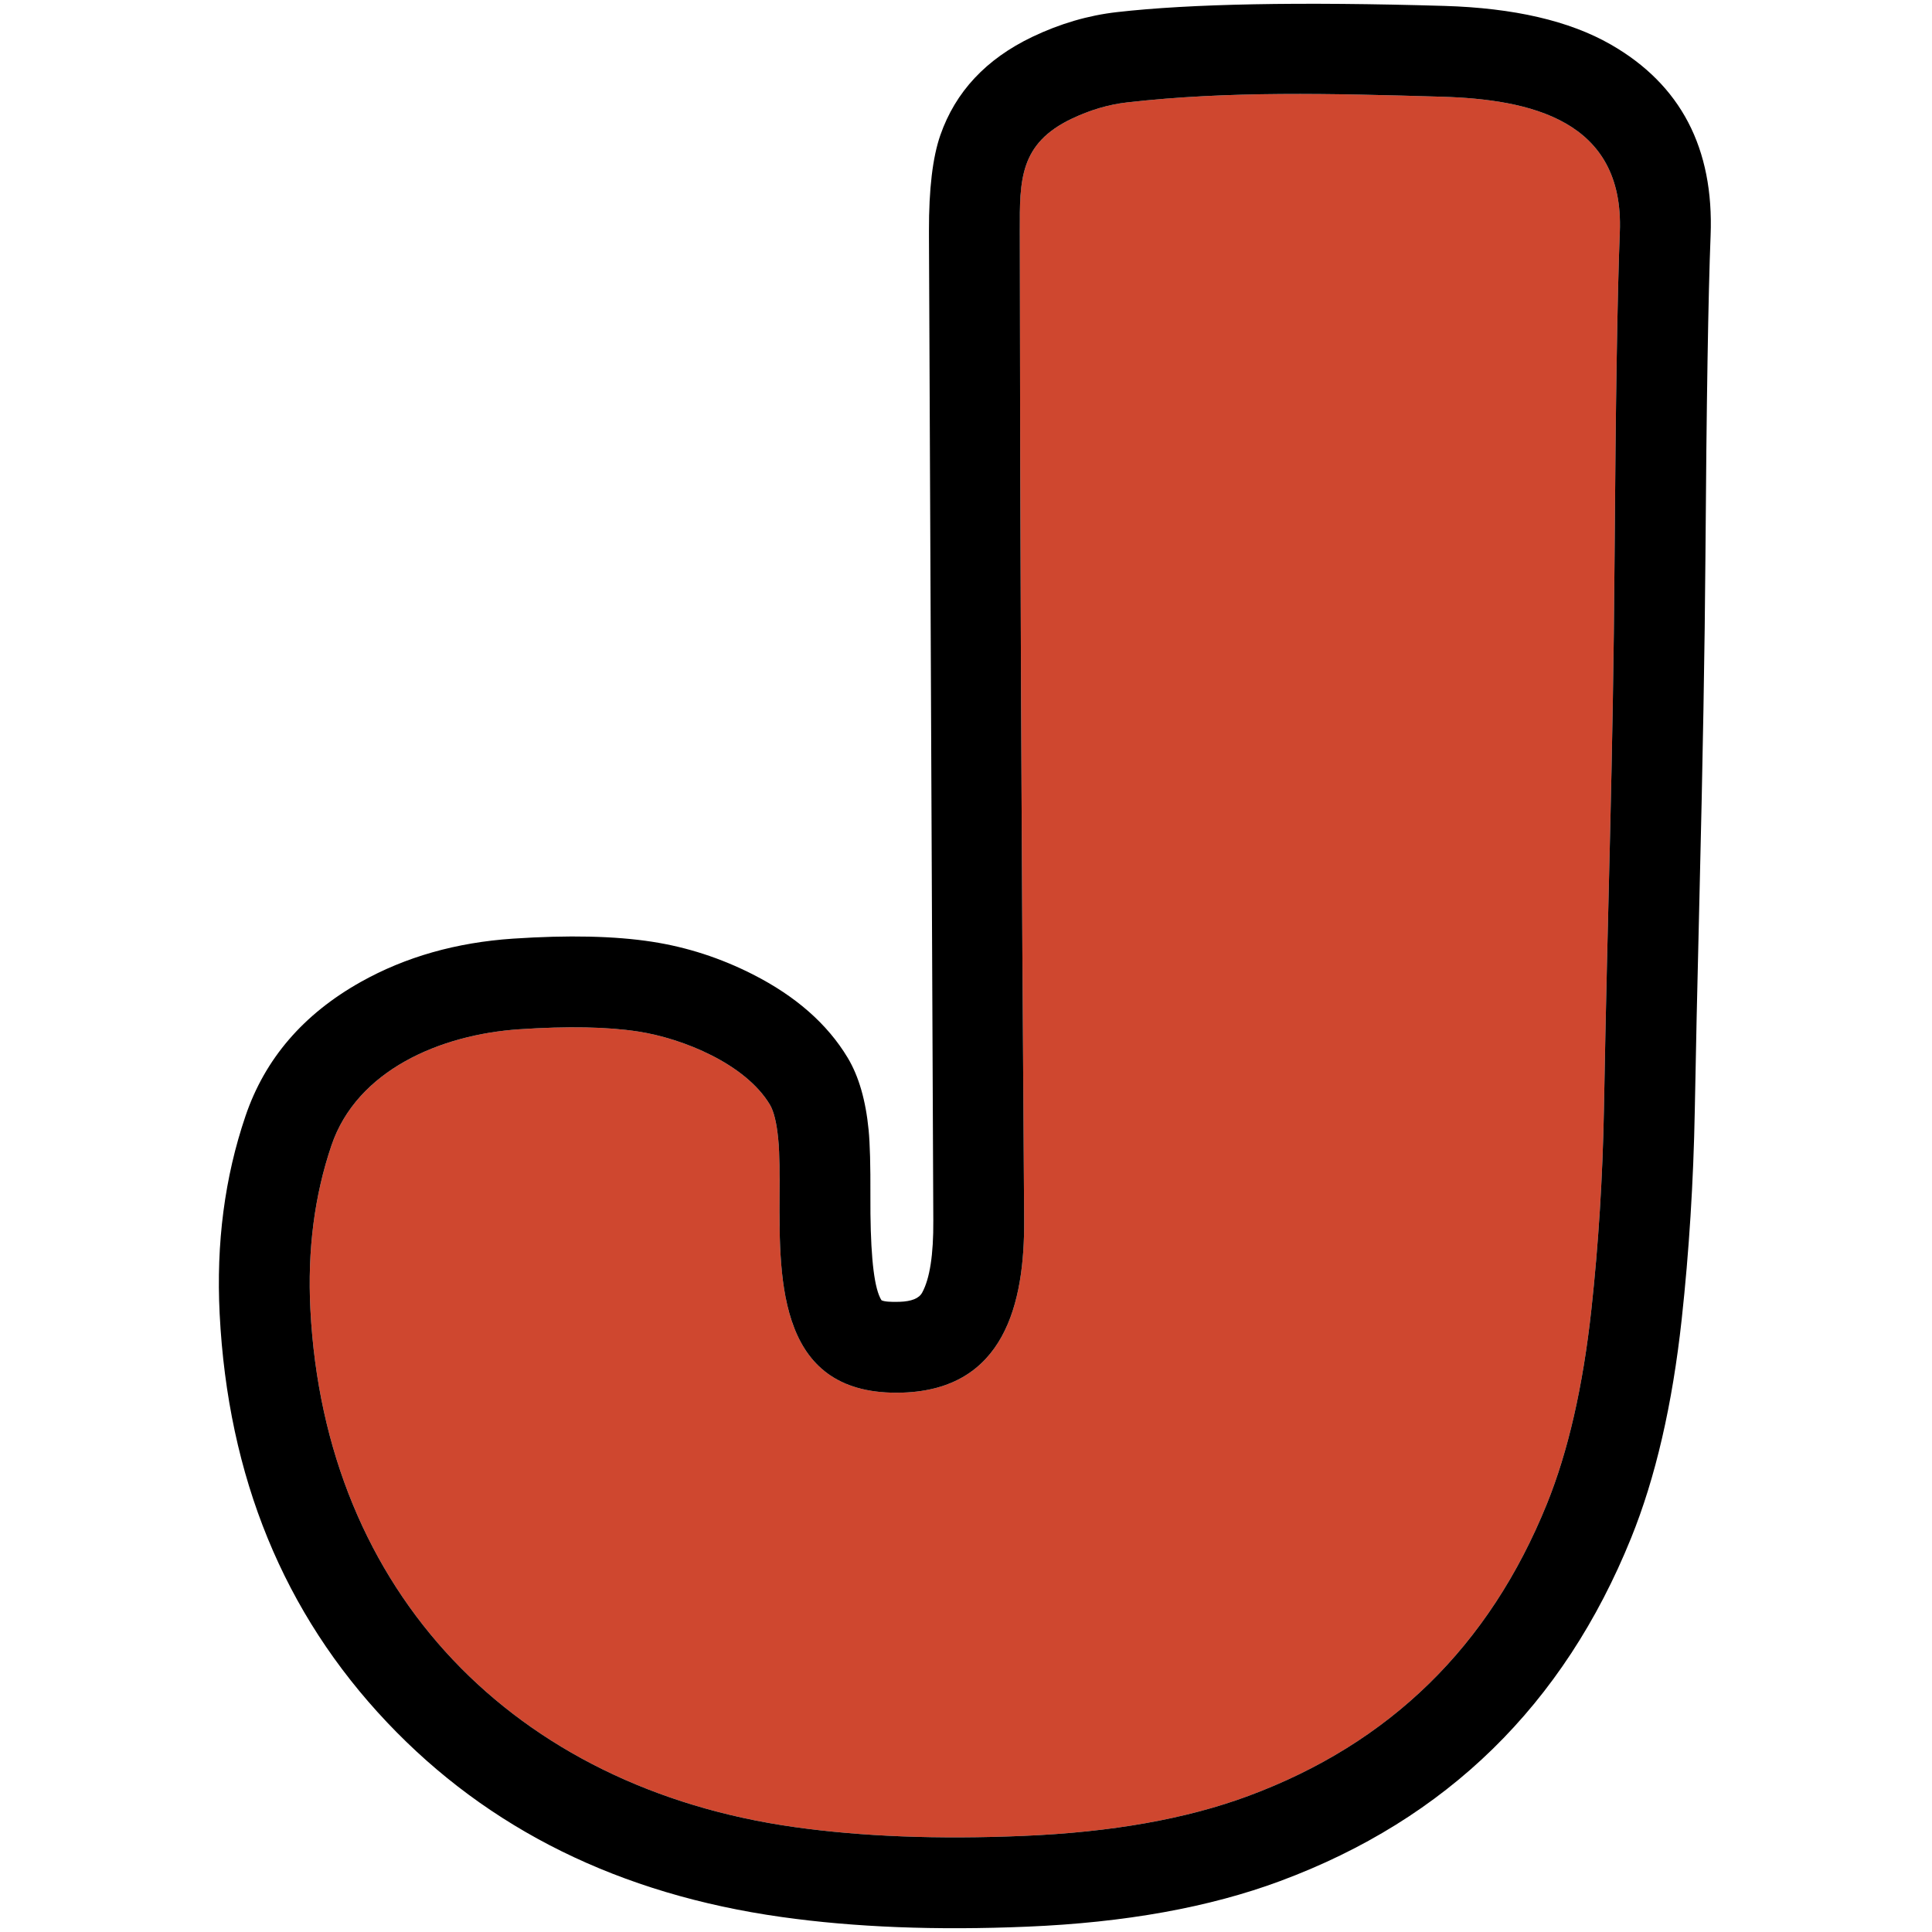 <svg xmlns="http://www.w3.org/2000/svg" xmlns:xlink="http://www.w3.org/1999/xlink" fill="none" width="512" height="512" viewBox="0 0 512 512"><defs><clipPath id="master_svg0_3_4212"><rect x="0" y="0" width="512" height="512" rx="0"></rect></clipPath></defs><g clip-path="url(#master_svg0_3_4212)"><g><g><path d="M204.008,292.711Q205.61,295.389,206.232,301.797C208.384,324.058,198.58,370.348,239.157,369.057C266.152,368.196,271.555,345.529,271.412,323.316Q270.336,175.31,270.264,63.29C270.264,48.704,269.475,38.423,283.965,31.489Q291.329,27.974,298.694,27.137C325.569,24.076,352.636,24.77,382.022,25.63C405.502,26.324,430.441,31.776,429.269,61.496Q428.313,85.694,427.882,147.359C427.476,204.505,426.065,237.573,425.061,294.002Q424.559,320.997,421.737,346.988Q418.39,377.689,409.949,398.539Q387.091,455.063,330.853,475.937Q306.273,485.071,271.244,486.53Q237.268,487.964,210.488,484.186C136.485,473.785,86.081,422.186,82.256,346.988Q81.06,323.484,87.851,303.518C94.594,283.649,116.639,274.18,137.585,272.77Q156.928,271.478,169.147,273.367C181.054,275.208,197.528,281.951,204.008,292.711Z" fill="#CF472F" fill-opacity="1" style="mix-blend-mode:passthrough"></path></g><g><path d="M102.567,456.433Q61.509,413.04,58.211,348.211Q56.781,320.099,65.057,295.766Q72.776,273.019,95.623,260.218Q113.379,250.269,135.966,248.748Q157.978,247.279,172.825,249.574Q186.707,251.721,199.519,258.231Q216.564,266.892,224.632,280.29L224.669,280.351Q229.05,287.675,230.195,299.472Q230.724,304.946,230.666,316.799Q230.566,337.192,232.927,343.199Q233.295,344.133,233.61,344.584Q234.669,345.112,238.391,344.994Q243.126,344.843,244.37,342.583Q247.424,337.035,247.336,323.472L246.188,63.396Q246.188,62.595,246.184,61.207Q246.139,44.607,249.2,35.82Q255.214,18.556,273.572,9.771Q284.601,4.508,295.975,3.215Q325.248,-0.119,382.726,1.565Q410.427,2.383,426.849,11.783Q454.695,27.721,453.326,62.445Q452.385,86.253,451.957,147.527Q451.704,183.159,450.373,237.755Q449.513,273.053,449.133,294.431Q448.61,322.523,445.672,349.586Q441.961,383.623,432.266,407.573Q405.428,473.938,339.231,498.508Q311.085,508.967,272.246,510.585Q236.084,512.111,207.125,508.026Q142.833,498.99,102.567,456.433ZM204.008,292.711Q205.61,295.389,206.231,301.797C206.642,306.048,206.617,311.176,206.59,316.681C206.476,340.003,206.329,370.102,239.156,369.057C266.151,368.196,271.555,345.529,271.411,323.316Q270.336,175.31,270.264,63.29C270.264,62.563,270.262,61.847,270.26,61.141C270.223,47.688,270.197,38.077,283.965,31.489Q291.329,27.974,298.693,27.137C325.569,24.076,352.635,24.77,382.022,25.63C405.502,26.324,430.44,31.776,429.269,61.496Q428.312,85.694,427.882,147.359C427.475,204.505,426.065,237.573,425.06,294.002Q424.558,320.997,421.737,346.988Q418.389,377.689,409.949,398.539Q387.091,455.063,330.853,475.937Q306.273,485.071,271.244,486.53Q237.267,487.964,210.488,484.186C136.484,473.785,86.081,422.186,82.255,346.988Q81.06,323.484,87.85,303.518C94.593,283.649,116.639,274.18,137.584,272.77Q156.928,271.478,169.146,273.367C181.054,275.208,197.528,281.951,204.008,292.711Z" fill-rule="evenodd" fill="#000000" fill-opacity="1"></path></g></g></g></svg>